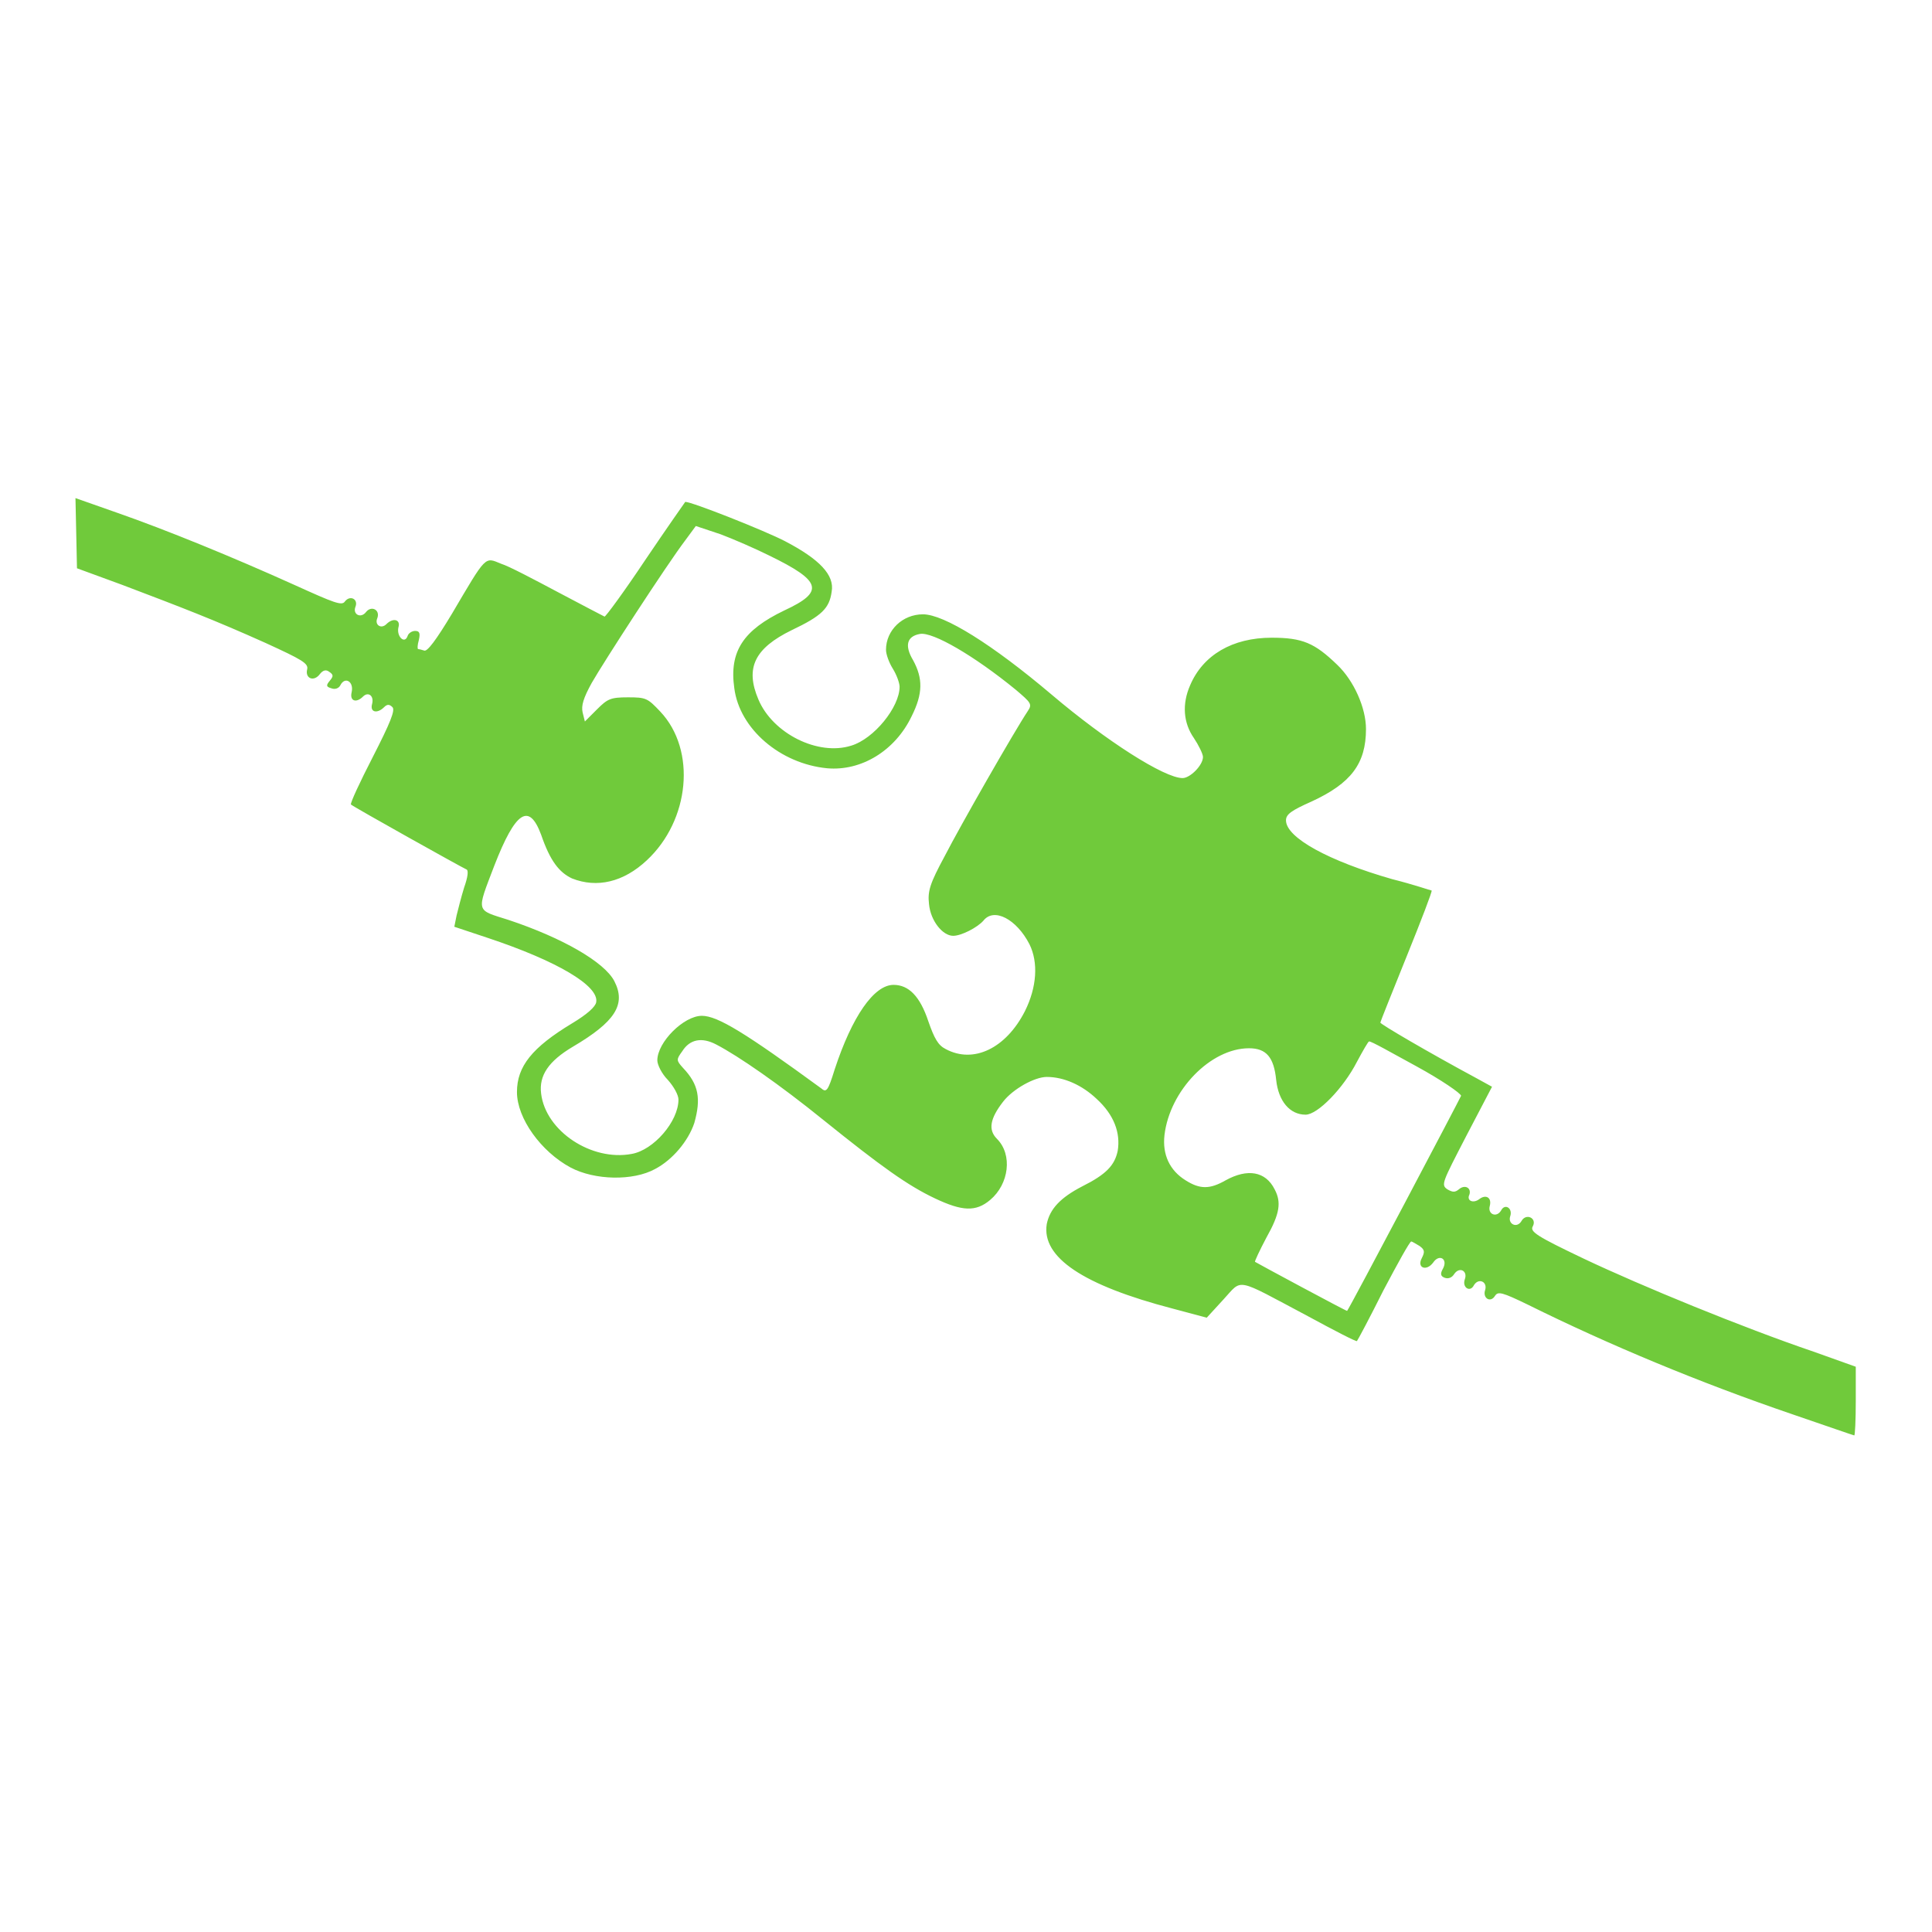 <svg xmlns="http://www.w3.org/2000/svg" xmlns:xlink="http://www.w3.org/1999/xlink" x="0px" y="0px" viewBox="0 0 256 256" xml:space="preserve"><g><g><g><path fill="#70ca3b" d="M10.1,70.6l0.1,4.7l6,2.2c7.9,3,12.1,4.6,19,7.7c4.8,2.2,5.7,2.7,5.5,3.5c-0.3,1.2,0.9,1.7,1.7,0.6c0.4-0.5,0.8-0.6,1.2-0.3c0.6,0.4,0.6,0.6,0.1,1.2c-0.5,0.6-0.5,0.8,0.2,1c0.5,0.2,1,0,1.2-0.4c0.6-1.2,1.8-0.5,1.5,0.9c-0.3,1.2,0.6,1.5,1.5,0.6c0.7-0.7,1.5-0.1,1.2,1c-0.3,1.1,0.7,1.3,1.6,0.4c0.4-0.4,0.7-0.4,1.1,0c0.4,0.4-0.3,2.1-2.6,6.6c-1.7,3.3-3,6.1-2.9,6.3c0.3,0.3,14.8,8.4,15.3,8.6c0.3,0.1,0.2,1-0.3,2.4c-0.4,1.3-0.8,2.9-1,3.7l-0.3,1.5l4.5,1.5c9,3,14.7,6.3,14.3,8.5c-0.1,0.6-1.2,1.6-3.2,2.8c-5.3,3.2-7.3,5.7-7.3,9.1c0,3.5,3.2,7.9,7.1,10c3.2,1.7,8.3,1.8,11.2,0.2c2.3-1.2,4.4-3.7,5.2-6.1c0.9-3.2,0.6-5.1-1.5-7.3c-0.9-1-0.9-1.1-0.1-2.2c1-1.6,2.6-1.9,4.5-0.9c2.9,1.5,8.4,5.3,14.2,10c7.7,6.2,11.2,8.7,14.8,10.4c3.6,1.7,5.4,1.8,7.3,0.2c2.5-2.1,3-6,0.9-8.1c-1.2-1.2-0.9-2.7,0.8-4.9c1.3-1.7,4.2-3.3,5.8-3.3c2.3,0,4.7,1.1,6.6,2.9c2.3,2.1,3.2,4.5,2.8,6.9c-0.4,1.9-1.5,3.1-4.7,4.7c-2.9,1.5-4.3,3-4.7,5c-0.7,4.4,4.8,8.1,16.7,11.2l4.5,1.2l2.2-2.4c2.6-2.8,1.4-3,11.2,2.2c3.5,1.9,6.4,3.4,6.5,3.3c0.1-0.1,1.7-3.1,3.5-6.7c1.9-3.6,3.5-6.5,3.7-6.5c0.1,0,0.6,0.3,1.1,0.6c0.7,0.5,0.7,0.8,0.3,1.6c-0.7,1.3,0.6,1.8,1.5,0.6c0.8-1.2,2-0.5,1.3,0.8c-0.4,0.7-0.3,1,0.2,1.2c0.5,0.2,1,0,1.3-0.5c0.7-1,1.8-0.4,1.4,0.7c-0.4,1.1,0.7,1.8,1.2,0.8c0.6-1,1.8-0.5,1.5,0.6c-0.4,1.1,0.7,1.8,1.3,0.8c0.4-0.6,0.9-0.5,4.4,1.2c10.7,5.3,22.7,10.3,35,14.5c4.4,1.5,8.1,2.8,8.2,2.8c0.1,0,0.2-2,0.2-4.6v-4.5l-5.6-2c-9.4-3.2-22.8-8.7-30.4-12.3c-6.3-3-7.2-3.6-6.8-4.3c0.6-1.1-0.9-1.8-1.5-0.7c-0.6,1-1.8,0.4-1.5-0.6c0.4-1.1-0.7-1.8-1.2-0.8c-0.6,1-1.8,0.5-1.5-0.6c0.3-1.1-0.5-1.6-1.4-0.9c-0.8,0.6-1.7,0.2-1.3-0.6c0.3-0.9-0.6-1.4-1.4-0.7c-0.5,0.4-0.8,0.4-1.5,0c-0.9-0.6-0.7-0.9,2.5-7.1l3.4-6.5l-2-1.1c-6.5-3.5-12.8-7.2-12.8-7.4c0-0.1,1.6-4.1,3.5-8.8c1.9-4.7,3.4-8.6,3.3-8.7c-0.1,0-2.4-0.8-5.2-1.5c-8.4-2.4-14.1-5.5-14.1-7.8c0-0.8,0.7-1.3,3.4-2.5c5.2-2.4,7.2-5,7.2-9.6c0-2.8-1.6-6.4-3.8-8.5c-3-2.9-4.6-3.6-8.7-3.6c-5.2,0-9.1,2.3-10.8,6.3c-1.1,2.5-0.9,5,0.5,7c0.6,0.9,1.2,2.1,1.2,2.5c0,1.1-1.7,2.8-2.7,2.8c-2.4,0-10.1-4.9-17.4-11.1c-7.8-6.6-14.2-10.6-17-10.6c-2.7,0-4.9,2.1-4.9,4.7c0,0.6,0.4,1.7,0.9,2.5c0.5,0.8,0.9,1.9,0.9,2.4c0,2.7-3.4,6.9-6.4,7.8c-4.4,1.4-10.4-1.6-12.3-6.1c-1.8-4.2-0.5-6.8,4.4-9.2c4-1.9,5-2.9,5.3-5.1c0.4-2.2-1.6-4.3-6.2-6.7c-2.7-1.4-12.3-5.2-13.2-5.2c0,0-2.4,3.4-5.3,7.7c-2.8,4.2-5.3,7.6-5.4,7.5c-0.2-0.1-2.9-1.5-6.1-3.2c-3.2-1.7-6.6-3.5-7.6-3.8c-2.2-0.9-1.9-1.2-6.5,6.6c-2.1,3.5-3.3,5.1-3.7,4.9c-0.3-0.1-0.7-0.2-0.8-0.2c-0.1,0-0.1-0.5,0.1-1.2c0.2-0.9,0.1-1.2-0.5-1.2c-0.4,0-0.9,0.3-1,0.7c-0.4,1.1-1.5,0-1.2-1.2c0.3-1-0.7-1.3-1.6-0.4c-0.7,0.7-1.6,0.1-1.2-0.8c0.4-1.1-0.8-1.7-1.5-0.8c-0.7,0.9-1.8,0.3-1.4-0.7c0.4-1-0.7-1.6-1.4-0.7c-0.4,0.6-1.4,0.2-6.7-2.2c-8.2-3.7-17-7.3-23.6-9.6L10,66L10.1,70.6z M101.9,73.6c7,3.4,7.4,4.8,2,7.3c-5.4,2.6-7.3,5.4-6.6,10.3c0.7,5.4,6.1,10,12.3,10.6c4.5,0.4,9-2.3,11.2-6.9c1.5-3,1.5-5,0.2-7.4c-1.2-2-0.8-3.2,0.9-3.5s7.2,2.9,12.7,7.4c2,1.7,2.2,1.9,1.6,2.8c-1.8,2.7-9,15.3-11,19.2c-2,3.7-2.3,4.7-2.1,6.4c0.2,2.2,1.8,4.2,3.2,4.2c1.1,0,3.2-1.1,4-2c1.4-1.8,4.4-0.2,6.1,3.1c1.2,2.4,1,5.7-0.6,8.9c-2.5,4.9-6.8,7-10.5,5c-1-0.5-1.5-1.4-2.3-3.7c-1.1-3.3-2.6-4.8-4.6-4.8c-2.6,0-5.5,4.2-7.8,11.2c-0.9,2.9-1.1,3.1-1.8,2.5c-10-7.3-13.7-9.6-15.8-9.6c-2.4,0-5.9,3.5-5.9,5.9c0,0.6,0.6,1.8,1.4,2.6c0.8,0.9,1.4,2,1.4,2.6c0,2.9-3.3,6.7-6.2,7.2c-5.3,1-11.4-3-12-8c-0.3-2.4,1-4.3,4.2-6.2c5.6-3.3,7.1-5.6,5.5-8.7c-1.3-2.5-6.8-5.7-14-8.1c-4.4-1.4-4.3-0.9-1.9-7.2c2.8-7.2,4.6-8.4,6.2-4.1c1.2,3.5,2.4,5,4.1,5.8c3.3,1.3,6.8,0.5,9.9-2.4c5.7-5.3,6.6-14.6,1.8-19.7c-1.7-1.8-1.9-1.9-4.3-1.9c-2.3,0-2.7,0.2-4.1,1.6l-1.6,1.6l-0.3-1.2c-0.2-0.9,0.1-1.9,1.2-3.9c1.6-2.8,9.9-15.6,12.4-18.9l1.4-1.9l3.3,1.1C97.1,71.4,100.1,72.7,101.9,73.6z M187.7,141.3c3.3,1.8,5.9,3.6,5.9,3.9c-0.1,0.3-14.7,28-15.1,28.5c0,0.1-11.9-6.3-12.2-6.5c-0.1,0,0.6-1.5,1.5-3.2c1.8-3.2,2-4.7,1.1-6.4c-1.2-2.4-3.6-2.8-6.5-1.2c-2.1,1.2-3.4,1.2-5.3,0c-2.1-1.3-3.1-3.4-2.8-6c0.7-5.9,6.1-11.5,11.2-11.5c2.3,0,3.3,1.2,3.6,4.2c0.3,2.8,1.8,4.6,3.9,4.6c1.6,0,5-3.5,6.8-7c0.8-1.5,1.5-2.7,1.6-2.7C181.6,137.9,184.4,139.5,187.7,141.3z"></path></g></g></g></svg>